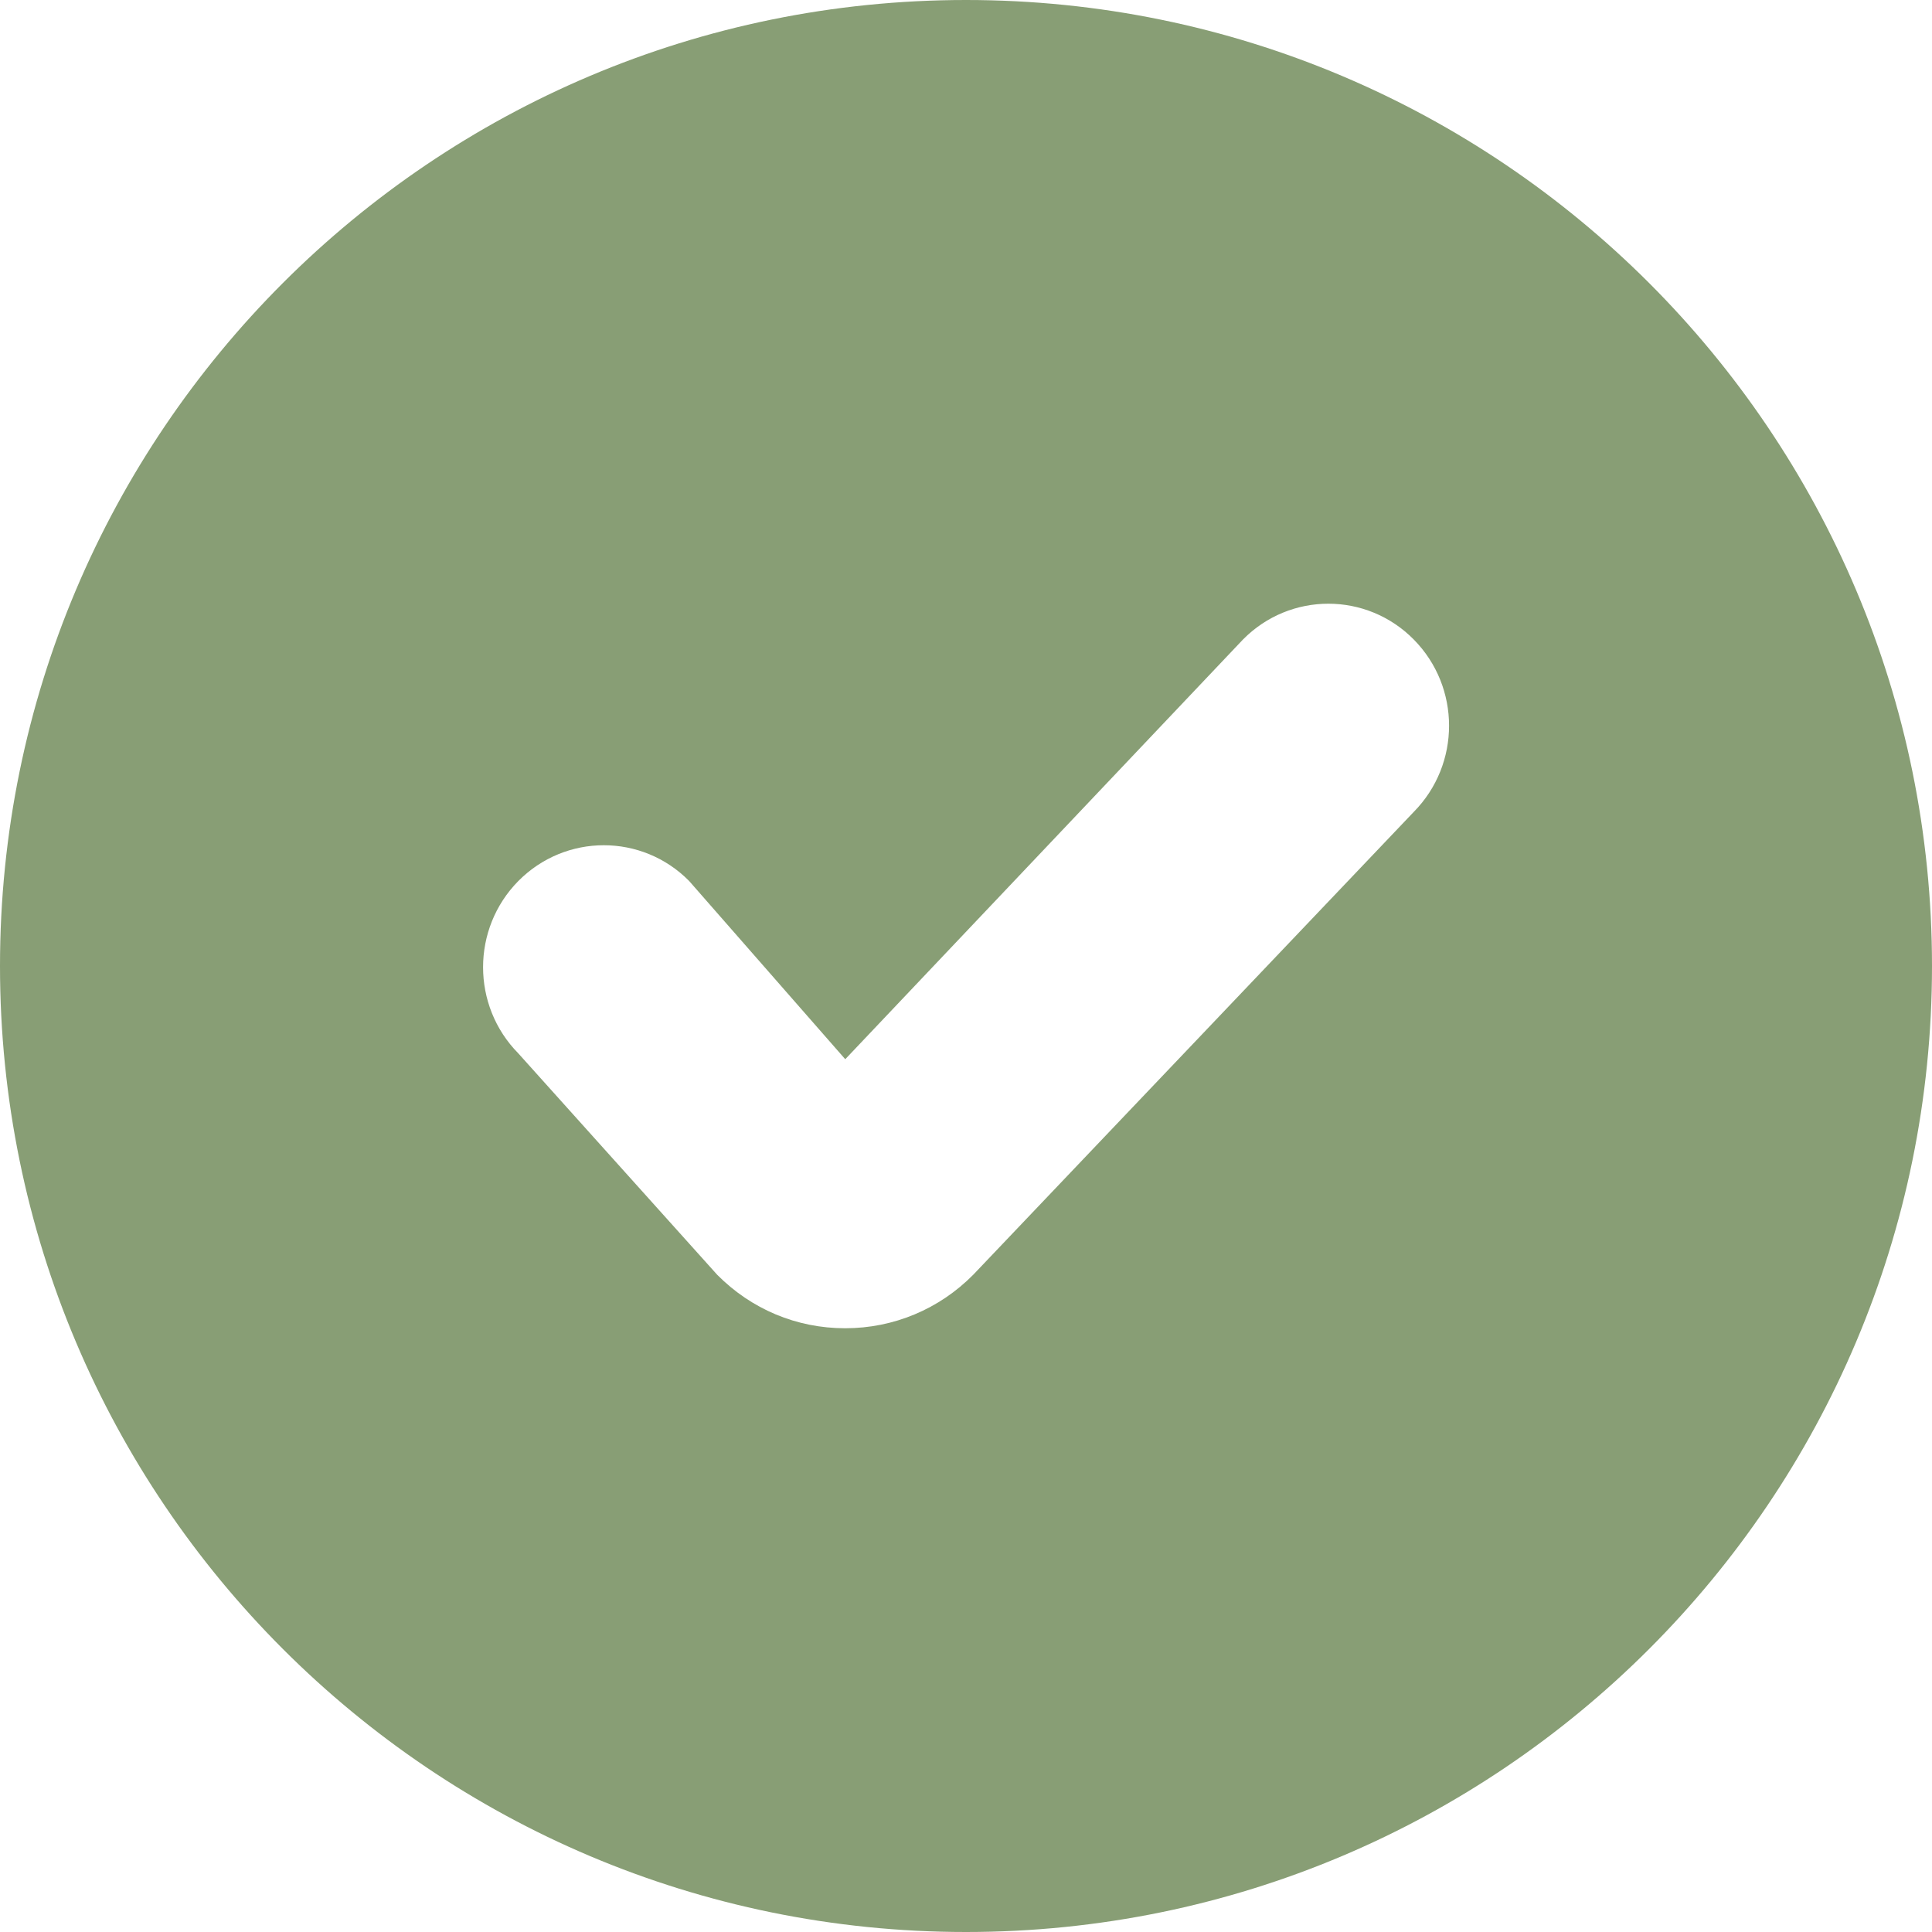 <?xml version="1.0" encoding="UTF-8"?> <svg xmlns="http://www.w3.org/2000/svg" width="40" height="40" viewBox="0 0 40 40" fill="none"> <path fill-rule="evenodd" clip-rule="evenodd" d="M20 40C31.045 40 40 31.045 40 20C40 8.955 31.045 0 20 0C8.955 0 0 8.955 0 20C0 31.045 8.955 40 20 40ZM17.5 27.5C18.5 27.5 19.445 27.105 20.15 26.392L29.27 16.81C30.245 15.822 30.245 14.227 29.27 13.24C28.295 12.252 26.71 12.252 25.735 13.24L17.5 21.93L14.268 18.24C13.293 17.253 11.71 17.253 10.732 18.24C9.758 19.227 9.758 20.823 10.732 21.81L14.848 26.392C15.555 27.105 16.492 27.5 17.497 27.5H17.5Z" fill="#889E75"></path> </svg> 
